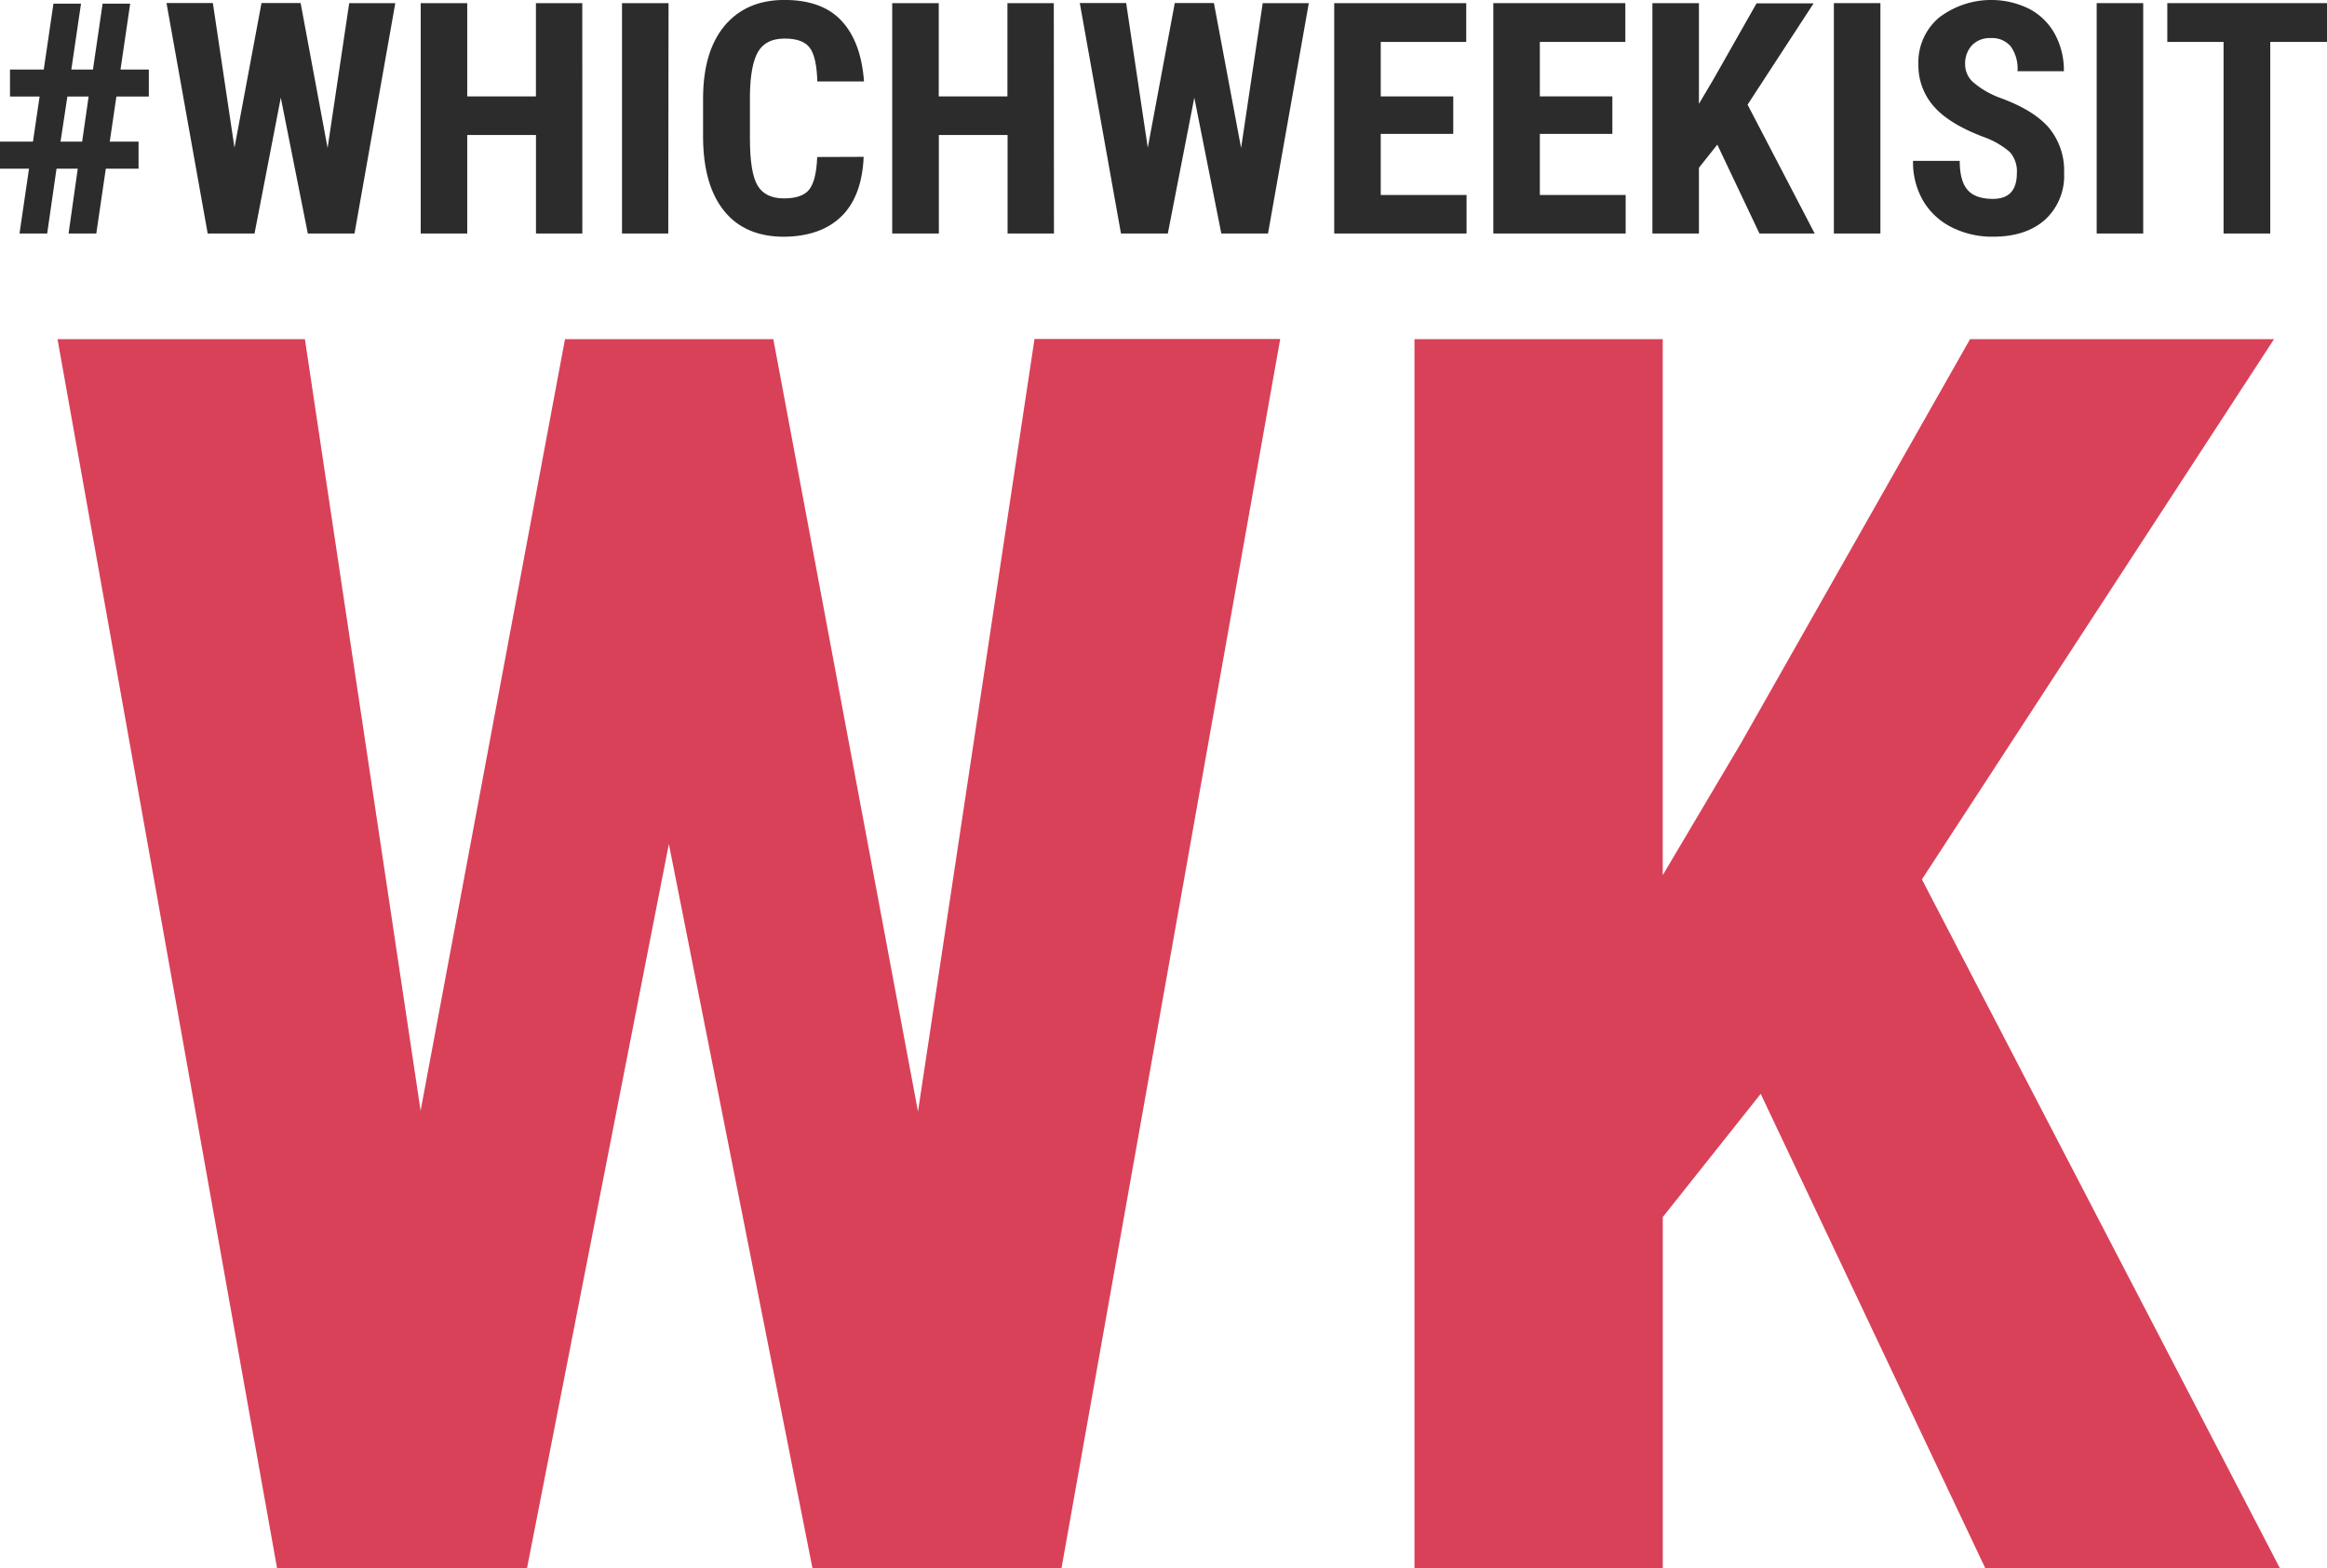 <svg id="Layer_1" data-name="Layer 1" xmlns="http://www.w3.org/2000/svg" viewBox="0 0 430.6 290.28"><defs><style>.cls-1{fill:#2c2c2c;}.cls-2{fill:#d94159;}</style></defs><title>icon favicon thing2</title><path class="cls-1" d="M104.29,183h-3.93l-1.73,12H93.51l1.76-12H89.9v-5H96l1.23-8.35H91.75v-5H98l1.79-12.19h5.1l-1.79,12.19h4l1.79-12.19h5.1l-1.79,12.19h5.24v5h-6l-1.23,8.35h5.33v5h-6.06l-1.76,12h-5.13Zm-3.19-5h4l1.2-8.35h-3.93Z" transform="translate(-89.9 -151.78)"/><path class="cls-1" d="M150.52,179.17l4-26.81h8.53L155.5,195h-8.64l-5-25.14L137,195h-8.67l-7.62-42.66h8.58l4,26.78,5-26.78h7.24Z" transform="translate(-89.9 -151.78)"/><path class="cls-1" d="M197.66,195h-8.58V176.77H176.36V195h-8.61V152.36h8.61v17.26h12.71V152.36h8.58Z" transform="translate(-89.9 -151.78)"/><path class="cls-1" d="M213.56,195H205V152.36h8.61Z" transform="translate(-89.9 -151.78)"/><path class="cls-1" d="M249.72,180.81q-.32,7.29-4.1,11T235,195.6q-7.24,0-11.09-4.76T220,177.26v-7.18q0-8.79,4-13.55t11.07-4.76q7,0,10.59,3.9t4.12,11.19h-8.64q-.12-4.51-1.39-6.23t-4.67-1.71q-3.46,0-4.89,2.42t-1.52,8v8.06q0,6.36,1.42,8.73t4.88,2.37q3.4,0,4.69-1.66t1.46-6Z" transform="translate(-89.9 -151.78)"/><path class="cls-1" d="M284.93,195h-8.58V176.77H263.63V195H255V152.36h8.61v17.26h12.71V152.36h8.58Z" transform="translate(-89.9 -151.78)"/><path class="cls-1" d="M319.56,179.17l4-26.81h8.53L324.54,195H315.9l-5-25.14L306,195h-8.67l-7.62-42.66h8.58l4,26.78,5-26.78h7.24Z" transform="translate(-89.9 -151.78)"/><path class="cls-1" d="M358.82,176.56H345.4v11.31h15.88V195H336.79V152.36h24.43v7.18H345.4v10.08h13.42Z" transform="translate(-89.9 -151.78)"/><path class="cls-1" d="M388.26,176.56H374.84v11.31h15.88V195H366.23V152.36h24.43v7.18H374.84v10.08h13.42Z" transform="translate(-89.9 -151.78)"/><path class="cls-1" d="M407.68,178.55l-3.4,4.28V195h-8.61V152.36h8.61V171l2.72-4.6,7.94-14H425.5l-12.22,18.75L425.7,195H415.48Z" transform="translate(-89.9 -151.78)"/><path class="cls-1" d="M437.86,195h-8.61V152.36h8.61Z" transform="translate(-89.9 -151.78)"/><path class="cls-1" d="M463.11,183.83a5.35,5.35,0,0,0-1.33-3.94,15.35,15.35,0,0,0-4.85-2.77q-6.42-2.43-9.23-5.7a11.45,11.45,0,0,1-2.81-7.72,10.82,10.82,0,0,1,3.82-8.66,15.89,15.89,0,0,1,16.71-1.61,11.49,11.49,0,0,1,4.73,4.67,14,14,0,0,1,1.66,6.86h-8.58A7.07,7.07,0,0,0,462,160.4a4.47,4.47,0,0,0-3.68-1.57,4.6,4.6,0,0,0-3.52,1.33,5,5,0,0,0-1.26,3.59,4.42,4.42,0,0,0,1.41,3.18,16.15,16.15,0,0,0,5,2.94q6.24,2.26,9.07,5.54a12.34,12.34,0,0,1,2.83,8.35,11,11,0,0,1-3.54,8.7q-3.54,3.14-9.64,3.13a16.6,16.6,0,0,1-7.53-1.7,12.74,12.74,0,0,1-5.32-4.86,14.13,14.13,0,0,1-1.92-7.47h8.64q0,3.69,1.44,5.36t4.69,1.67Q463.11,188.6,463.11,183.83Z" transform="translate(-89.9 -151.78)"/><path class="cls-1" d="M486.49,195h-8.61V152.36h8.61Z" transform="translate(-89.9 -151.78)"/><path class="cls-1" d="M520.51,159.54H510V195h-8.64V159.54H490.95v-7.18h29.56Z" transform="translate(-89.9 -151.78)"/><path class="cls-2" d="M259.77,357.52l21.56-143H326.8l-40.47,227.5H240.24L213.67,308,187.42,442.05H141.17l-40.63-227.5h45.78l21.41,142.81,26.72-142.81H233Z" transform="translate(-89.9 -151.78)"/><path class="cls-2" d="M415.71,354.24l-18.12,22.81v65H351.64V214.55h45.94v99.22l14.53-24.53,42.34-74.69h56.25l-65.16,100,66.25,127.5H457.27Z" transform="translate(-89.9 -151.78)"/></svg>